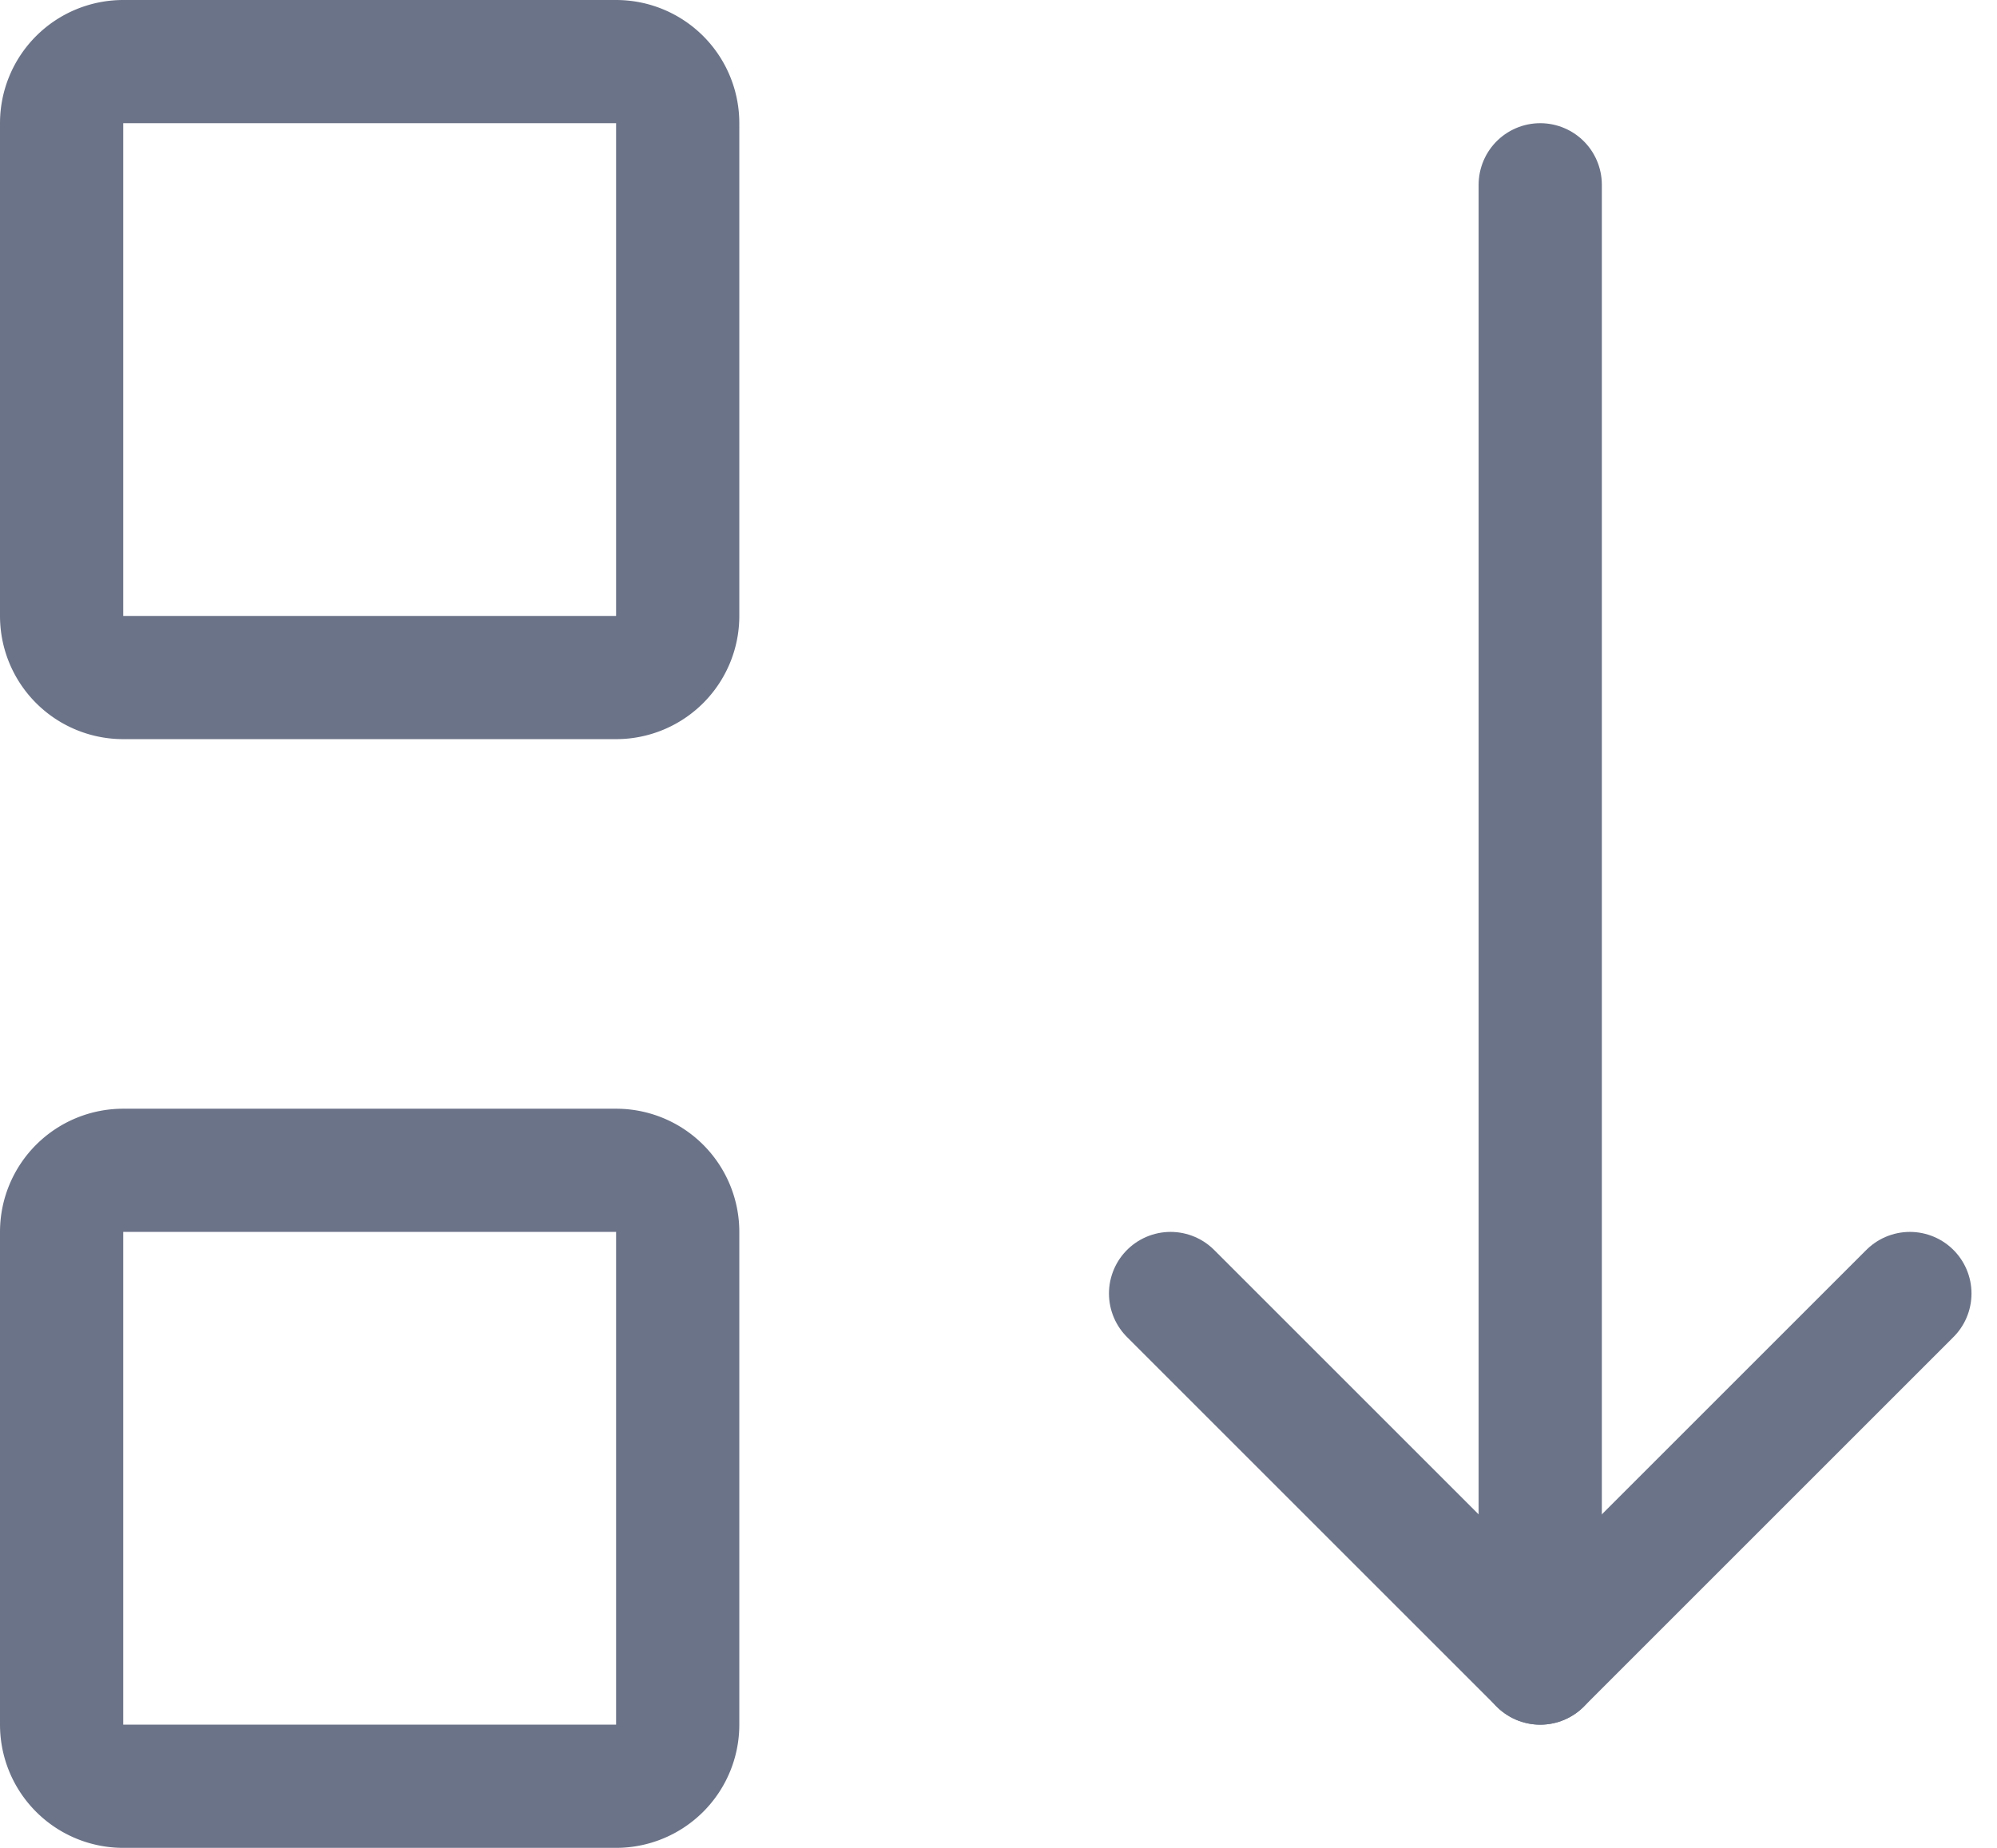 <svg xmlns="http://www.w3.org/2000/svg" width="16.207" height="15" viewBox="0 0 16.207 15">
  <g id="Group_499" data-name="Group 499" transform="translate(-4.5 -4.5)">
    <path id="Path_2619" data-name="Path 2619" d="M14,15l3,3,3-3" fill="none" stroke="#6b7388" stroke-linecap="round" stroke-linejoin="round" stroke-width="1"/>
    <g id="Group_499-2" data-name="Group 499">
      <path id="Path_2617" data-name="Path 2617" d="M5,5m0,.5A.5.5,0,0,1,5.5,5h4a.5.5,0,0,1,.5.5v4a.5.5,0,0,1-.5.5h-4A.5.5,0,0,1,5,9.5Z" fill="none" stroke="#6b7388" stroke-linecap="round" stroke-linejoin="round" stroke-width="1"/>
      <path id="Path_2618" data-name="Path 2618" d="M5,14m0,.5a.5.5,0,0,1,.5-.5h4a.5.5,0,0,1,.5.5v4a.5.5,0,0,1-.5.5h-4a.5.5,0,0,1-.5-.5Z" fill="none" stroke="#6b7388" stroke-linecap="round" stroke-linejoin="round" stroke-width="1"/>
      <path id="Path_2620" data-name="Path 2620" d="M17,18V6" fill="none" stroke="#6b7388" stroke-linecap="round" stroke-linejoin="round" stroke-width="1"/>
    </g>
  </g>
</svg>
